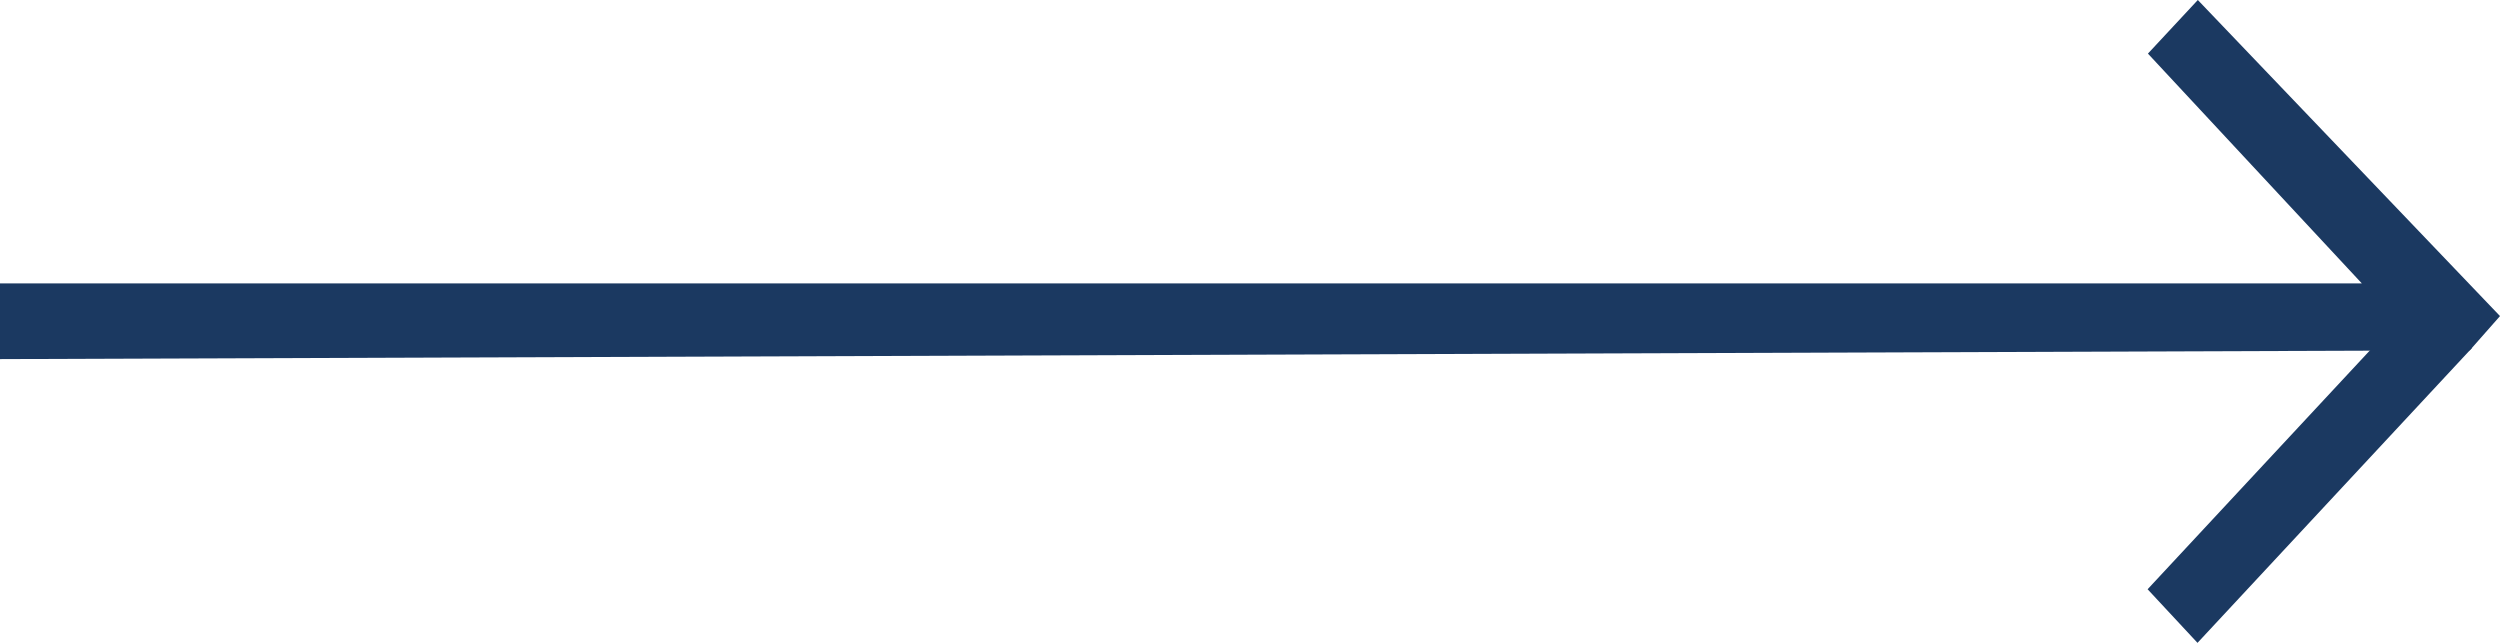 <?xml version="1.0" encoding="UTF-8"?> <svg xmlns="http://www.w3.org/2000/svg" width="70" height="18" viewBox="0 0 70 18" fill="none"><path d="M69.154 9.809L-8.59924e-06 10.055L0 7.935L66.131 7.935L60.142 1.501L61.539 -0L70 8.85L69.154 9.809Z" fill="#1B3961"></path><path d="M61.53 18L60.133 16.499L67.817 8.243L69.214 9.744L61.53 18Z" fill="#1B3961"></path></svg> 